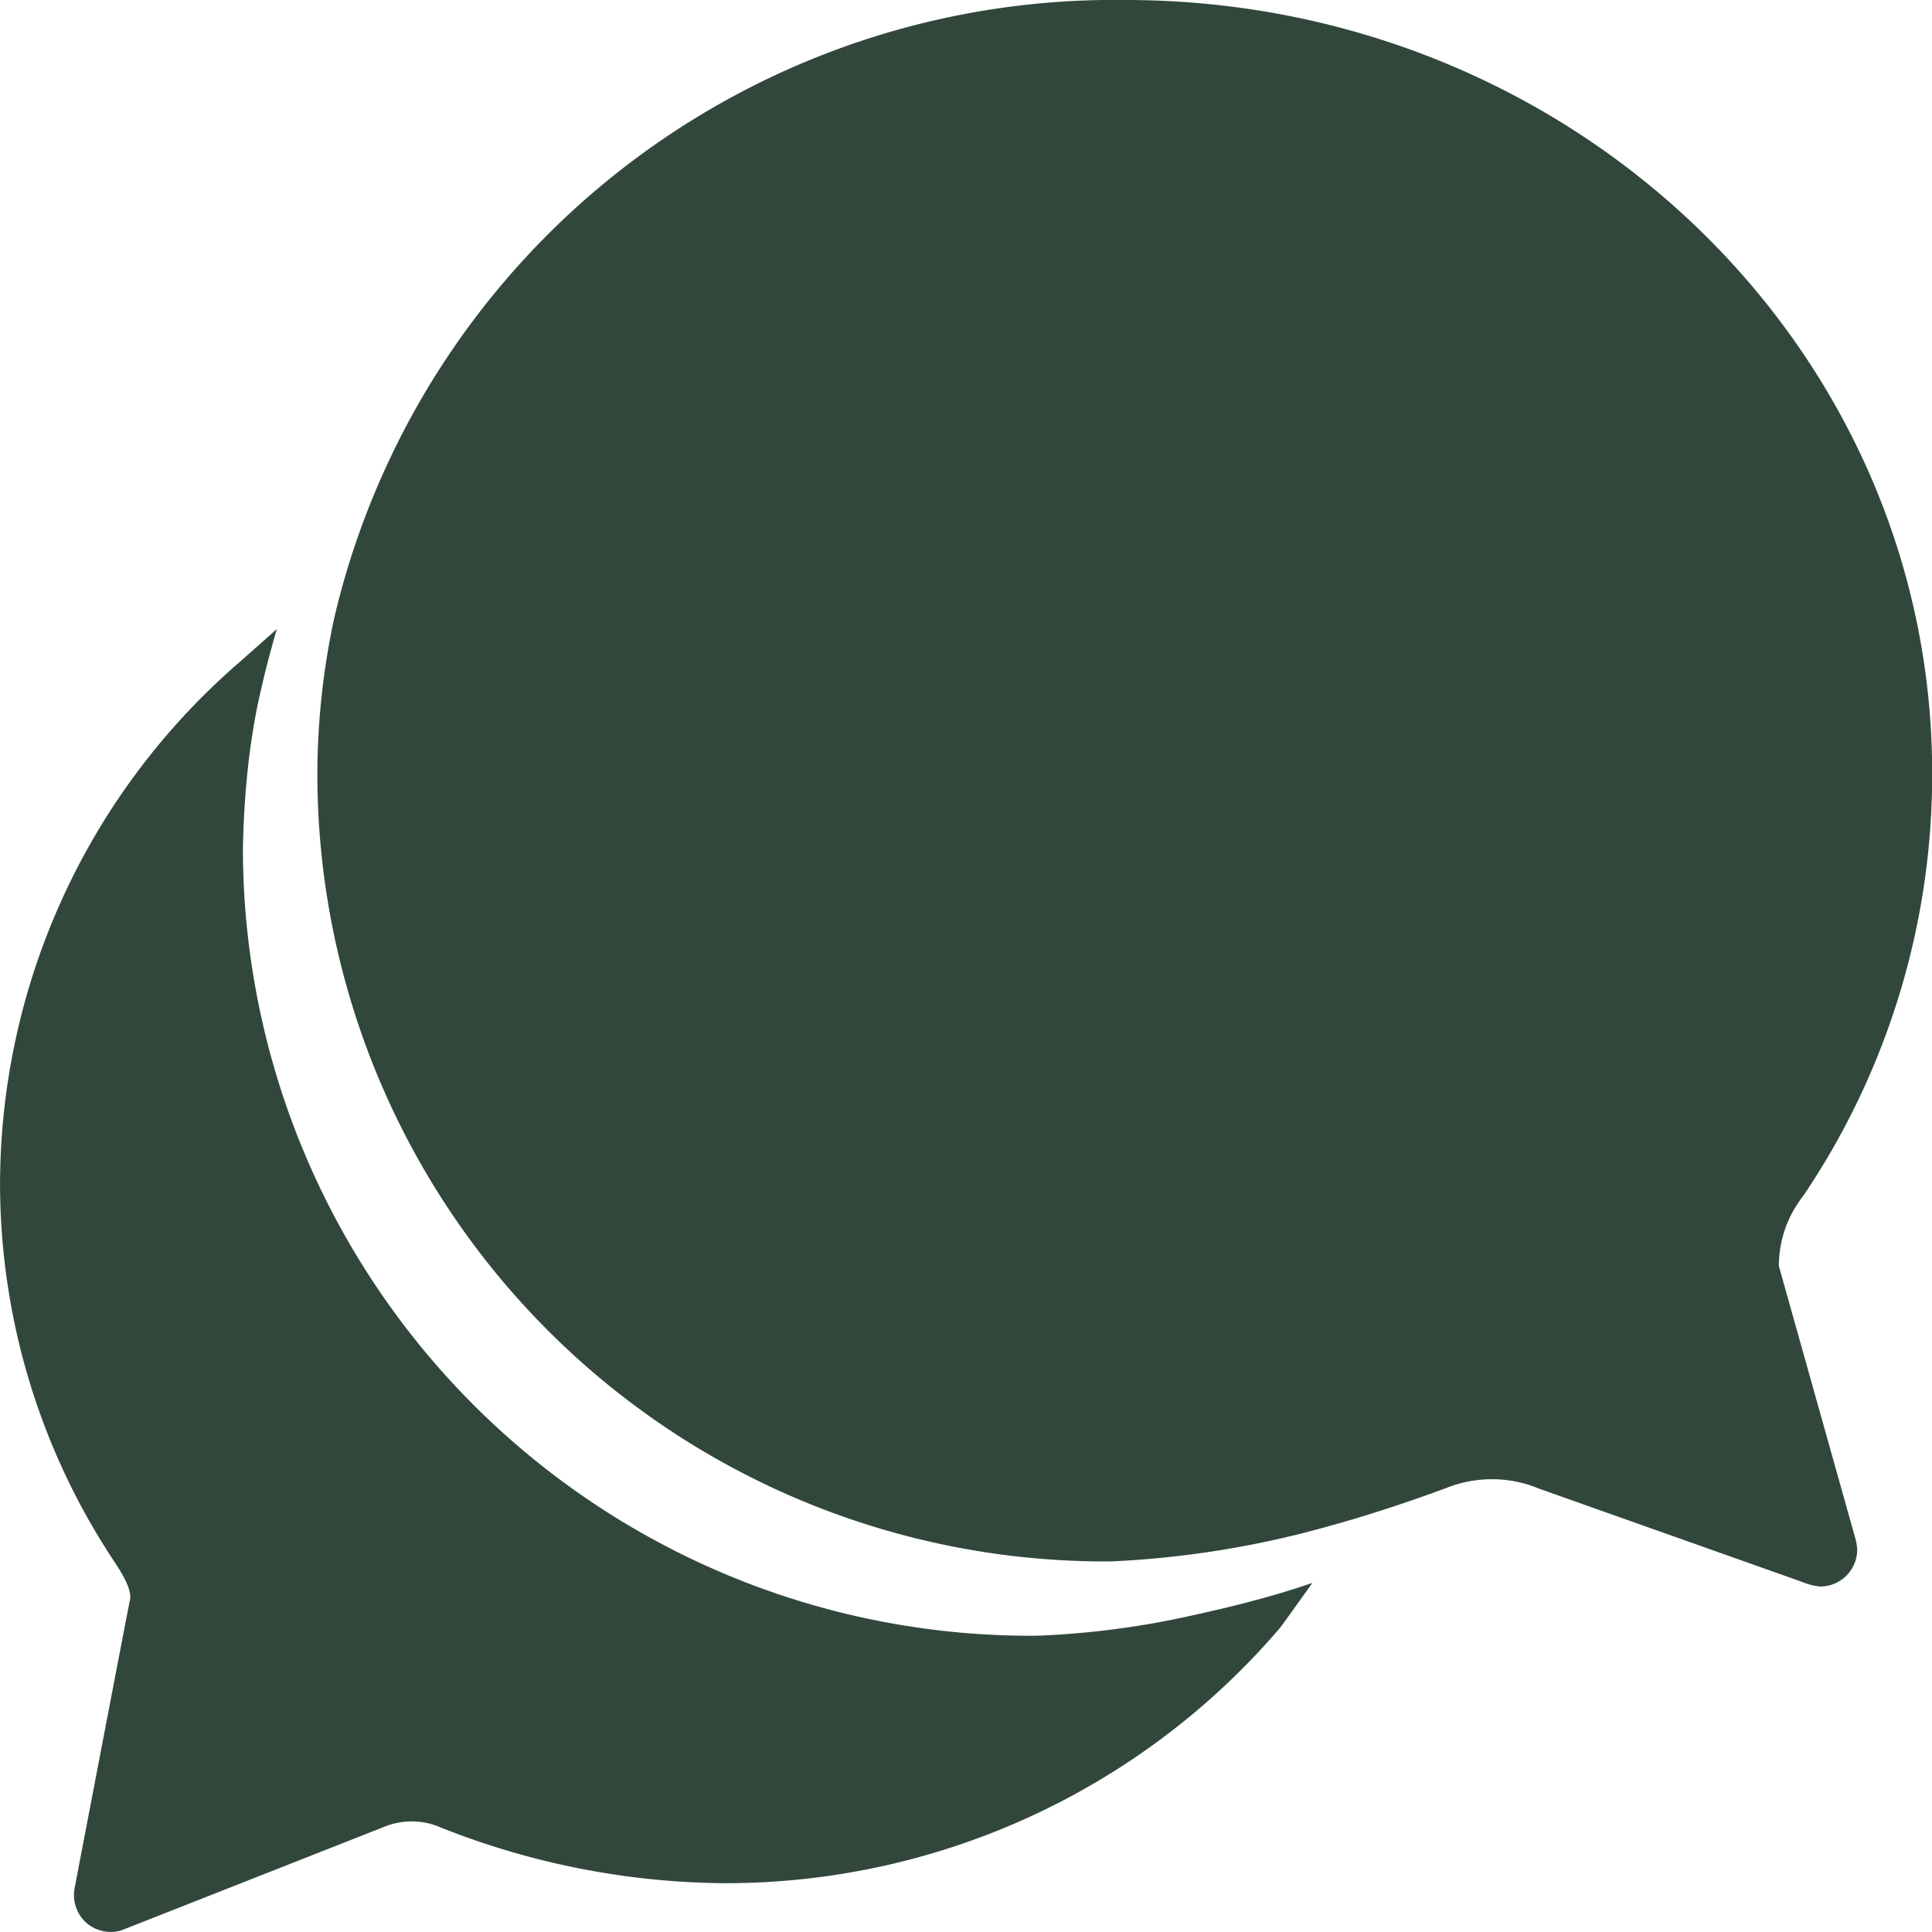 <?xml version="1.0" encoding="UTF-8"?> <svg xmlns="http://www.w3.org/2000/svg" width="34" height="34" viewBox="0 0 34 34"><defs><style>.a{fill:#32473c;}</style></defs><g transform="translate(-3.375 -3.375)"><path class="a" d="M33.9,25.655a1.98,1.98,0,0,1,.27-1,2.752,2.752,0,0,1,.172-.253,13.243,13.243,0,0,0,2.256-7.38C36.62,9.488,30.261,3.375,22.4,3.375A14.1,14.1,0,0,0,8.48,14.237a13.134,13.134,0,0,0-.3,2.8A13.864,13.864,0,0,0,22.153,30.853a16.832,16.832,0,0,0,3.858-.629c.924-.253,1.839-.588,2.076-.678a2.161,2.161,0,0,1,.76-.139,2.125,2.125,0,0,1,.825.163l4.634,1.643a1.105,1.105,0,0,0,.319.082.651.651,0,0,0,.654-.654,1.05,1.05,0,0,0-.041-.221Z" transform="translate(0.78 0)"></path><path class="a" d="M25.483,29.984c-.294.082-.67.172-1.079.262a15.084,15.084,0,0,1-2.779.368A13.864,13.864,0,0,1,7.65,16.793a15.452,15.452,0,0,1,.123-1.749c.049-.351.106-.7.188-1.046.082-.368.18-.736.286-1.1l-.654.58a12.163,12.163,0,0,0-4.217,9.146A12.027,12.027,0,0,0,5.4,29.33c.188.286.294.507.262.654s-.973,5.067-.973,5.067a.656.656,0,0,0,.221.629.666.666,0,0,0,.417.147.586.586,0,0,0,.237-.049l4.585-1.806a1.277,1.277,0,0,1,.981.016,13.755,13.755,0,0,0,4.961.981,12.836,12.836,0,0,0,9.816-4.5s.262-.36.564-.785C26.17,29.788,25.826,29.894,25.483,29.984Z" transform="translate(0 1.547)"></path></g></svg> 